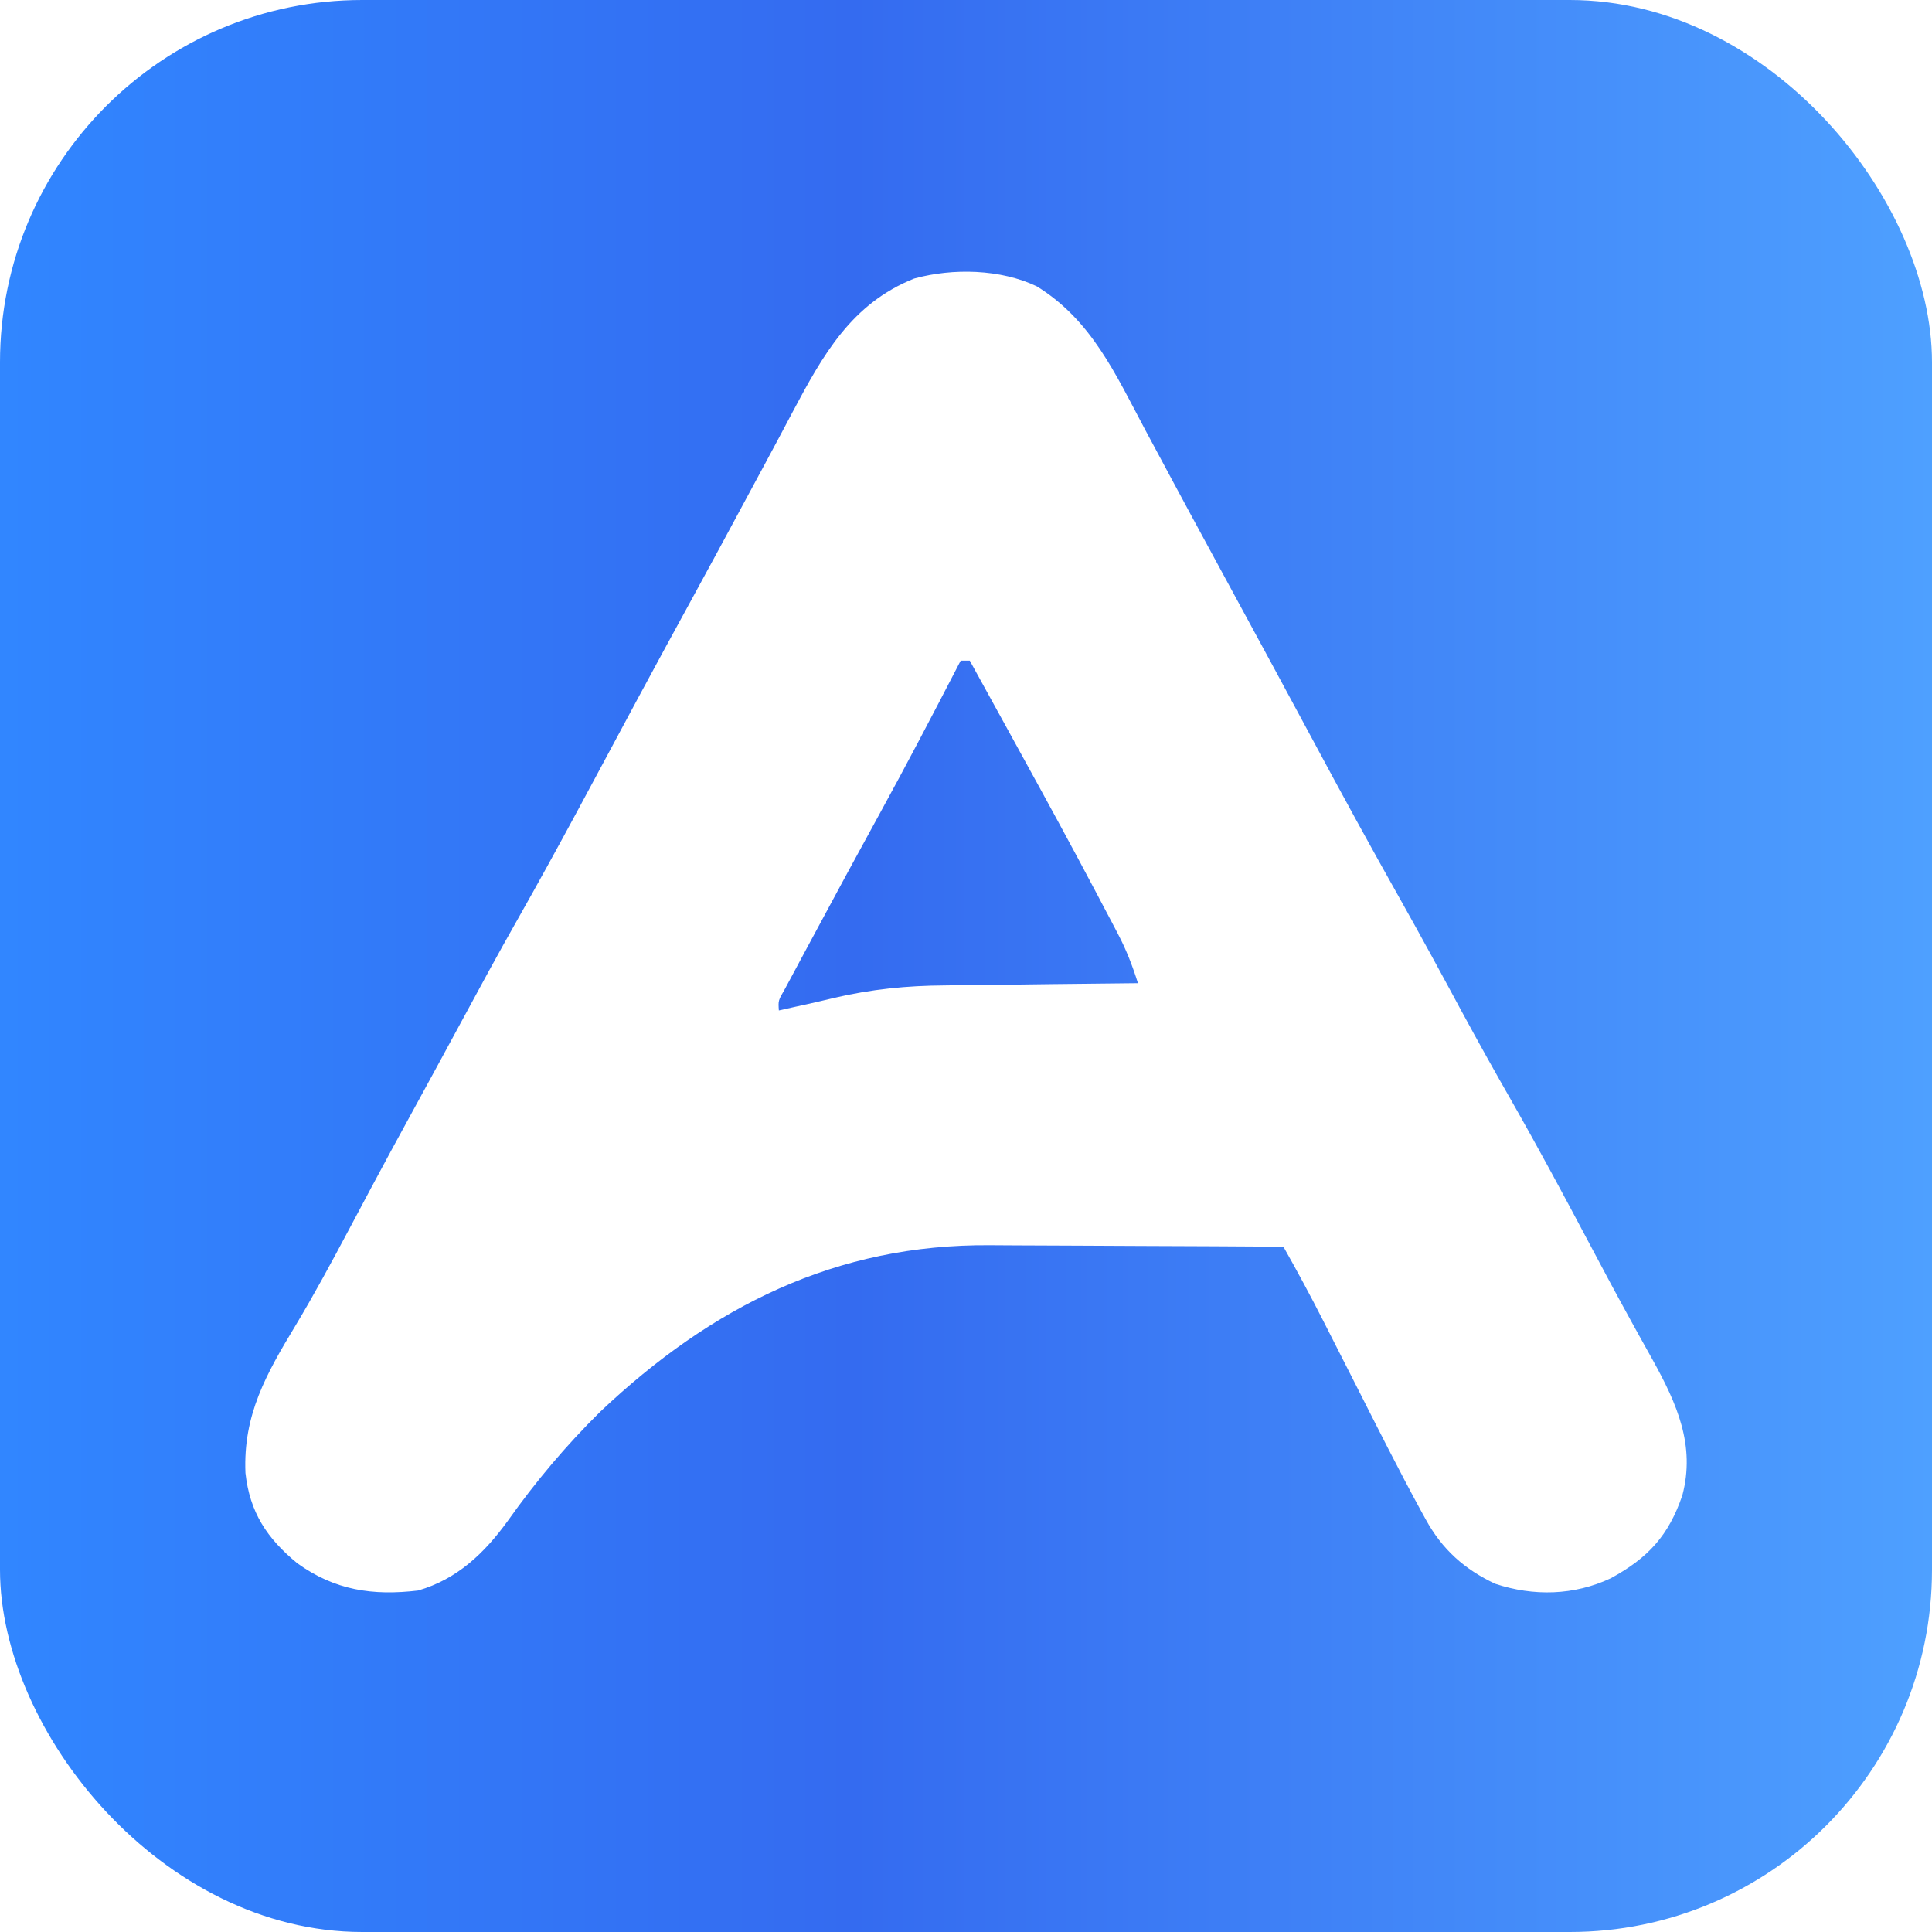 <svg width="512" height="512" viewBox="0 0 512 512" fill="none" xmlns="http://www.w3.org/2000/svg">
<g clip-path="url(#clip0_2110_2)">
<rect width="512" height="512" rx="96" fill="url(#paint0_linear_2110_2)"/>
<g filter="url(#filter0_d_2110_2)">
<path d="M274.78 71.893C289.317 80.87 295.649 95.207 303.45 109.827C304.943 112.611 306.436 115.395 307.93 118.179C308.678 119.575 309.426 120.972 310.198 122.411C313.552 128.66 316.932 134.895 320.314 141.129C320.956 142.312 321.597 143.494 322.258 144.713C324.195 148.284 326.132 151.855 328.069 155.425C330.654 160.19 333.239 164.956 335.823 169.722C336.789 171.502 336.789 171.502 337.774 173.318C341.153 179.55 344.52 185.789 347.869 192.037C355.515 206.294 363.271 220.478 371.214 234.573C376.69 244.305 382.019 254.11 387.313 263.941C391.679 272.024 396.165 280.03 400.72 288.007C407.695 300.239 414.349 312.627 420.942 325.067C424.702 332.161 428.48 339.241 432.359 346.271C433.351 348.069 433.351 348.069 434.363 349.904C435.579 352.099 436.8 354.292 438.027 356.481C444.378 367.956 449.339 379.07 445.845 392.246C442.252 402.892 436.744 408.901 426.844 414.269C417.148 418.817 406.434 419.092 396.255 415.722C388.085 411.897 382.169 406.569 377.847 398.679C377.452 397.964 377.058 397.249 376.651 396.512C370.575 385.382 364.896 374.034 359.162 362.726C357.4 359.257 355.637 355.789 353.871 352.322C352.783 350.185 351.697 348.046 350.613 345.906C347.26 339.313 343.753 332.823 340.115 326.383C327.705 326.298 315.295 326.234 302.886 326.195C297.121 326.177 291.357 326.151 285.593 326.11C280.017 326.07 274.44 326.049 268.863 326.04C266.75 326.033 264.637 326.02 262.524 326.001C221.58 325.635 188.557 342.235 159.098 370.091C149.956 379.123 142.005 388.565 134.58 399.03C128.39 407.587 121.174 414.501 110.792 417.505C98.776 418.934 88.732 417.443 78.81 410.295C70.734 403.683 66.194 396.776 65.046 386.339C64.401 370.916 70.584 360.098 78.294 347.321C83.284 339.011 87.869 330.499 92.422 321.943C93.205 320.473 93.988 319.003 94.772 317.533C95.938 315.343 97.104 313.154 98.269 310.963C101.797 304.341 105.381 297.749 108.985 291.168C113.375 283.15 117.744 275.123 122.089 267.081C127.042 257.916 132 248.76 137.142 239.7C148.058 220.456 158.386 200.878 168.869 181.397C173.903 172.052 178.977 162.729 184.072 153.417C188.036 146.164 191.968 138.895 195.882 131.614C198.023 127.634 200.169 123.656 202.317 119.679C204.928 114.841 207.515 109.991 210.081 105.128C218.103 90.039 225.66 76.467 242.252 69.82C252.47 67.002 265.181 67.282 274.78 71.893ZM254.589 171.076C254.227 171.776 253.865 172.476 253.492 173.198C246.848 186.024 240.159 198.82 233.208 211.483C227.58 221.745 221.997 232.03 216.466 242.345C215.584 243.987 214.701 245.628 213.816 247.269C212.577 249.565 211.345 251.865 210.114 254.166C209.398 255.498 208.683 256.83 207.946 258.202C206.23 261.145 206.23 261.145 206.406 263.778C208.567 263.294 208.567 263.294 210.773 262.8C212.268 262.474 212.268 262.474 213.795 262.14C216.199 261.604 218.598 261.043 220.992 260.463C230.945 258.141 240.312 257.199 250.514 257.143C251.988 257.121 253.461 257.1 254.979 257.077C259.617 257.013 264.255 256.972 268.894 256.931C272.067 256.891 275.24 256.85 278.413 256.807C286.131 256.705 293.849 256.622 301.568 256.555C300.123 251.974 298.503 247.751 296.27 243.5C295.7 242.41 295.13 241.32 294.542 240.198C293.929 239.04 293.316 237.883 292.684 236.69C292.044 235.473 291.403 234.256 290.743 233.002C284.045 220.313 277.168 207.724 270.249 195.155C268.964 192.817 267.68 190.48 266.395 188.143C263.266 182.452 260.134 176.763 256.998 171.076C256.203 171.076 255.408 171.076 254.589 171.076Z" fill="white"/>
</g>
</g>
<defs>
<filter id="filter0_d_2110_2" x="53" y="60" width="406" height="374" filterUnits="userSpaceOnUse" color-interpolation-filters="sRGB">
<feFlood flood-opacity="0" result="BackgroundImageFix"/>
<feColorMatrix in="SourceAlpha" type="matrix" values="0 0 0 0 0 0 0 0 0 0 0 0 0 0 0 0 0 0 127 0" result="hardAlpha"/>
<feOffset dy="4"/>
<feGaussianBlur stdDeviation="6"/>
<feComposite in2="hardAlpha" operator="out"/>
<feColorMatrix type="matrix" values="0 0 0 0 0 0 0 0 0 0 0 0 0 0 0 0 0 0 0.15 0"/>
<feBlend mode="normal" in2="BackgroundImageFix" result="effect1_dropShadow_2110_2"/>
<feBlend mode="normal" in="SourceGraphic" in2="effect1_dropShadow_2110_2" result="shape"/>
</filter>
<linearGradient id="paint0_linear_2110_2" x1="0.63" y1="256.456" x2="512.432" y2="256.456" gradientUnits="userSpaceOnUse">
<stop stop-color="#3186FF"/>
<stop offset="0.44" stop-color="#346BF0"/>
<stop offset="1" stop-color="#4EA0FF"/>
</linearGradient>
<clipPath id="clip0_2110_2">
<rect width="512" height="512" rx="96" fill="white"/>
</clipPath>
</defs>
</svg>
